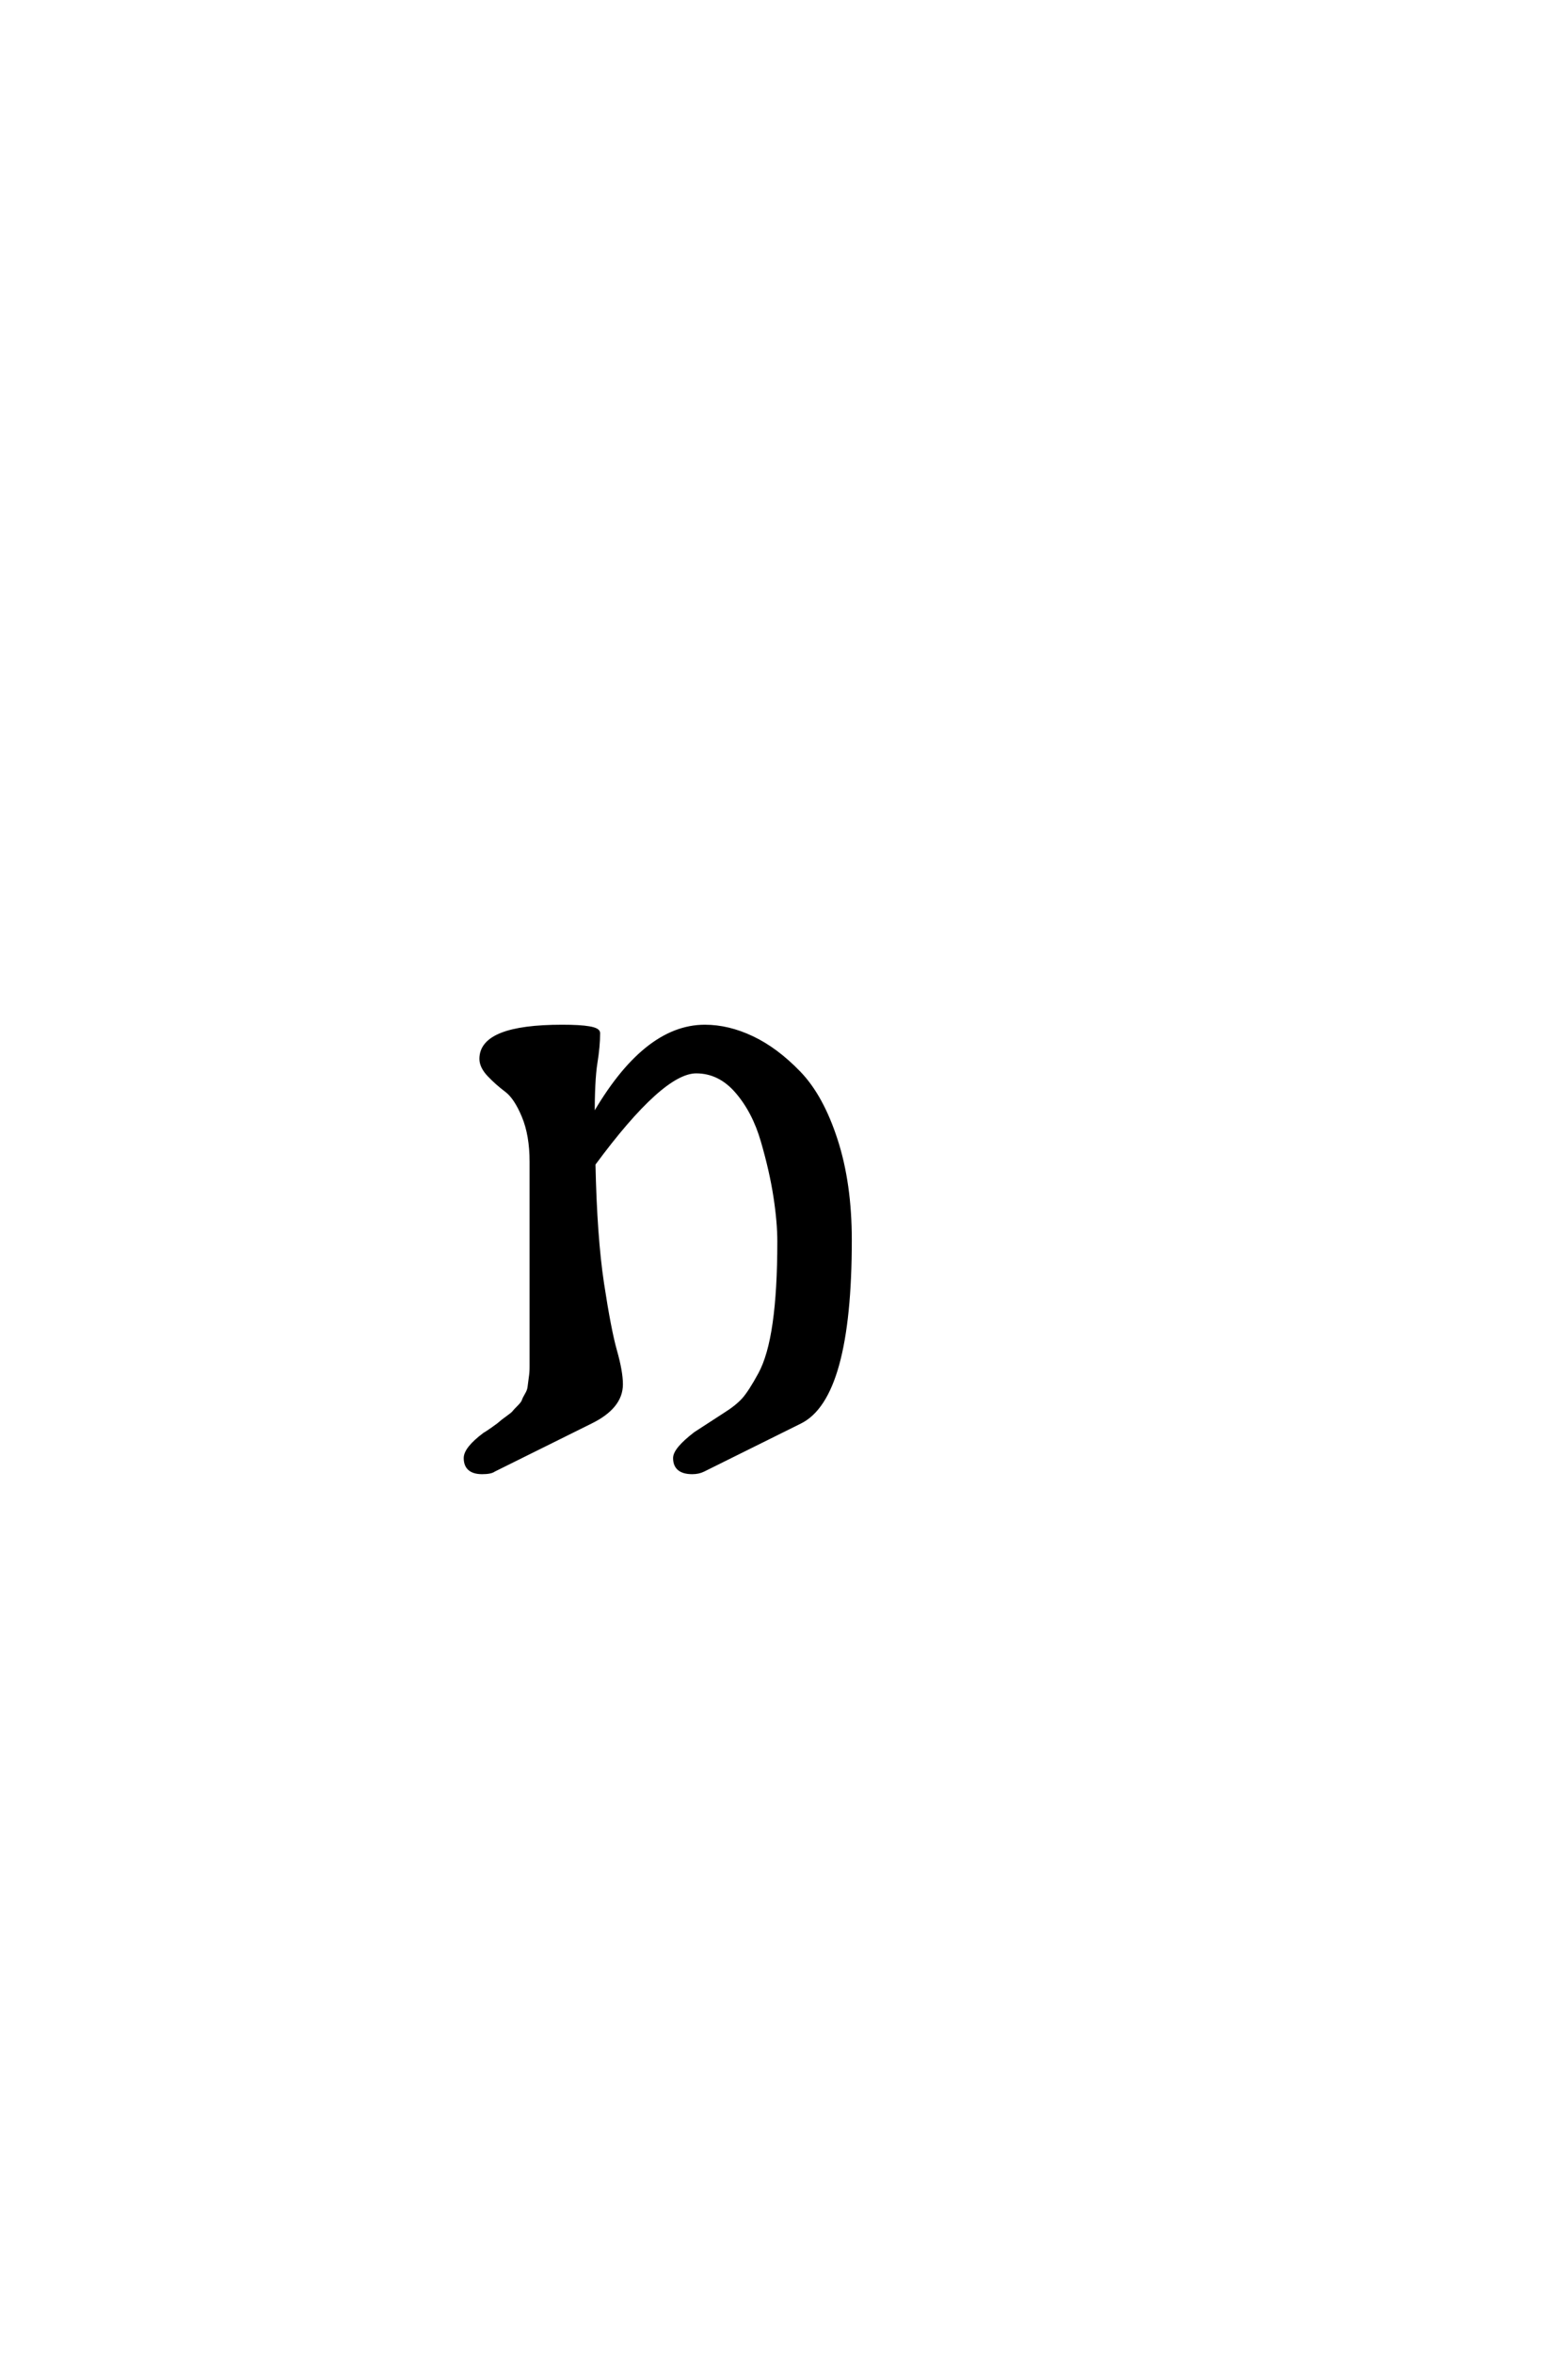 <?xml version='1.0' encoding='UTF-8'?>
<!DOCTYPE svg PUBLIC "-//W3C//DTD SVG 1.0//EN"
"http://www.w3.org/TR/2001/REC-SVG-20010904/DTD/svg10.dtd">

<svg xmlns='http://www.w3.org/2000/svg' version='1.0' width='40.0' height='60.0'>

 <g transform='scale(0.1 -0.1) translate(110.0 -370.0)'>
  <path d='M69.797 108.203
Q75.797 108.203 81.891 105.297
Q88 102.406 93.797 96.406
Q99.594 90.406 103.188 79.297
Q106.797 68.203 106.797 53.797
Q106.797 13.594 94 7.406
L69.406 -4.797
Q68.203 -5.406 66.594 -5.406
Q62.203 -5.406 62.203 -1.797
Q62.203 0.406 67.406 4.406
L74.797 9.203
Q78 11.203 79.703 13.094
Q81.406 15 83.906 19.594
Q86.406 24.203 87.594 32.594
Q88.797 41 88.797 53.406
Q88.797 58.406 87.797 64.906
Q86.797 71.406 84.594 79
Q82.406 86.594 78 91.688
Q73.594 96.797 67.594 96.797
Q58.797 96.797 41.406 73.203
Q41.797 54.594 43.594 42.688
Q45.406 30.797 46.906 25.5
Q48.406 20.203 48.406 17
Q48.406 11.203 40.594 7.406
L16 -4.797
Q15.203 -5.406 13 -5.406
Q8.797 -5.406 8.797 -1.797
Q8.797 0.594 13.594 4.203
Q14 4.406 15.703 5.594
Q17.406 6.797 17.703 7.094
Q18 7.406 19.391 8.406
Q20.797 9.406 21.094 9.797
Q21.406 10.203 22.406 11.203
Q23.406 12.203 23.594 12.797
Q23.797 13.406 24.391 14.406
Q25 15.406 25.094 16.406
Q25.203 17.406 25.391 18.703
Q25.594 20 25.594 21.406
L25.594 73.797
Q25.594 80.594 23.594 85.391
Q21.594 90.203 19.188 92
Q16.797 93.797 14.797 95.891
Q12.797 98 12.797 100
Q12.797 108.203 33.406 108.203
Q42.594 108.203 42.594 106.594
Q42.594 103.203 41.891 98.891
Q41.203 94.594 41.203 85
Q54.406 108.203 69.797 108.203
' style='fill: #000000; stroke: #000000'/>
 </g>
</svg>
